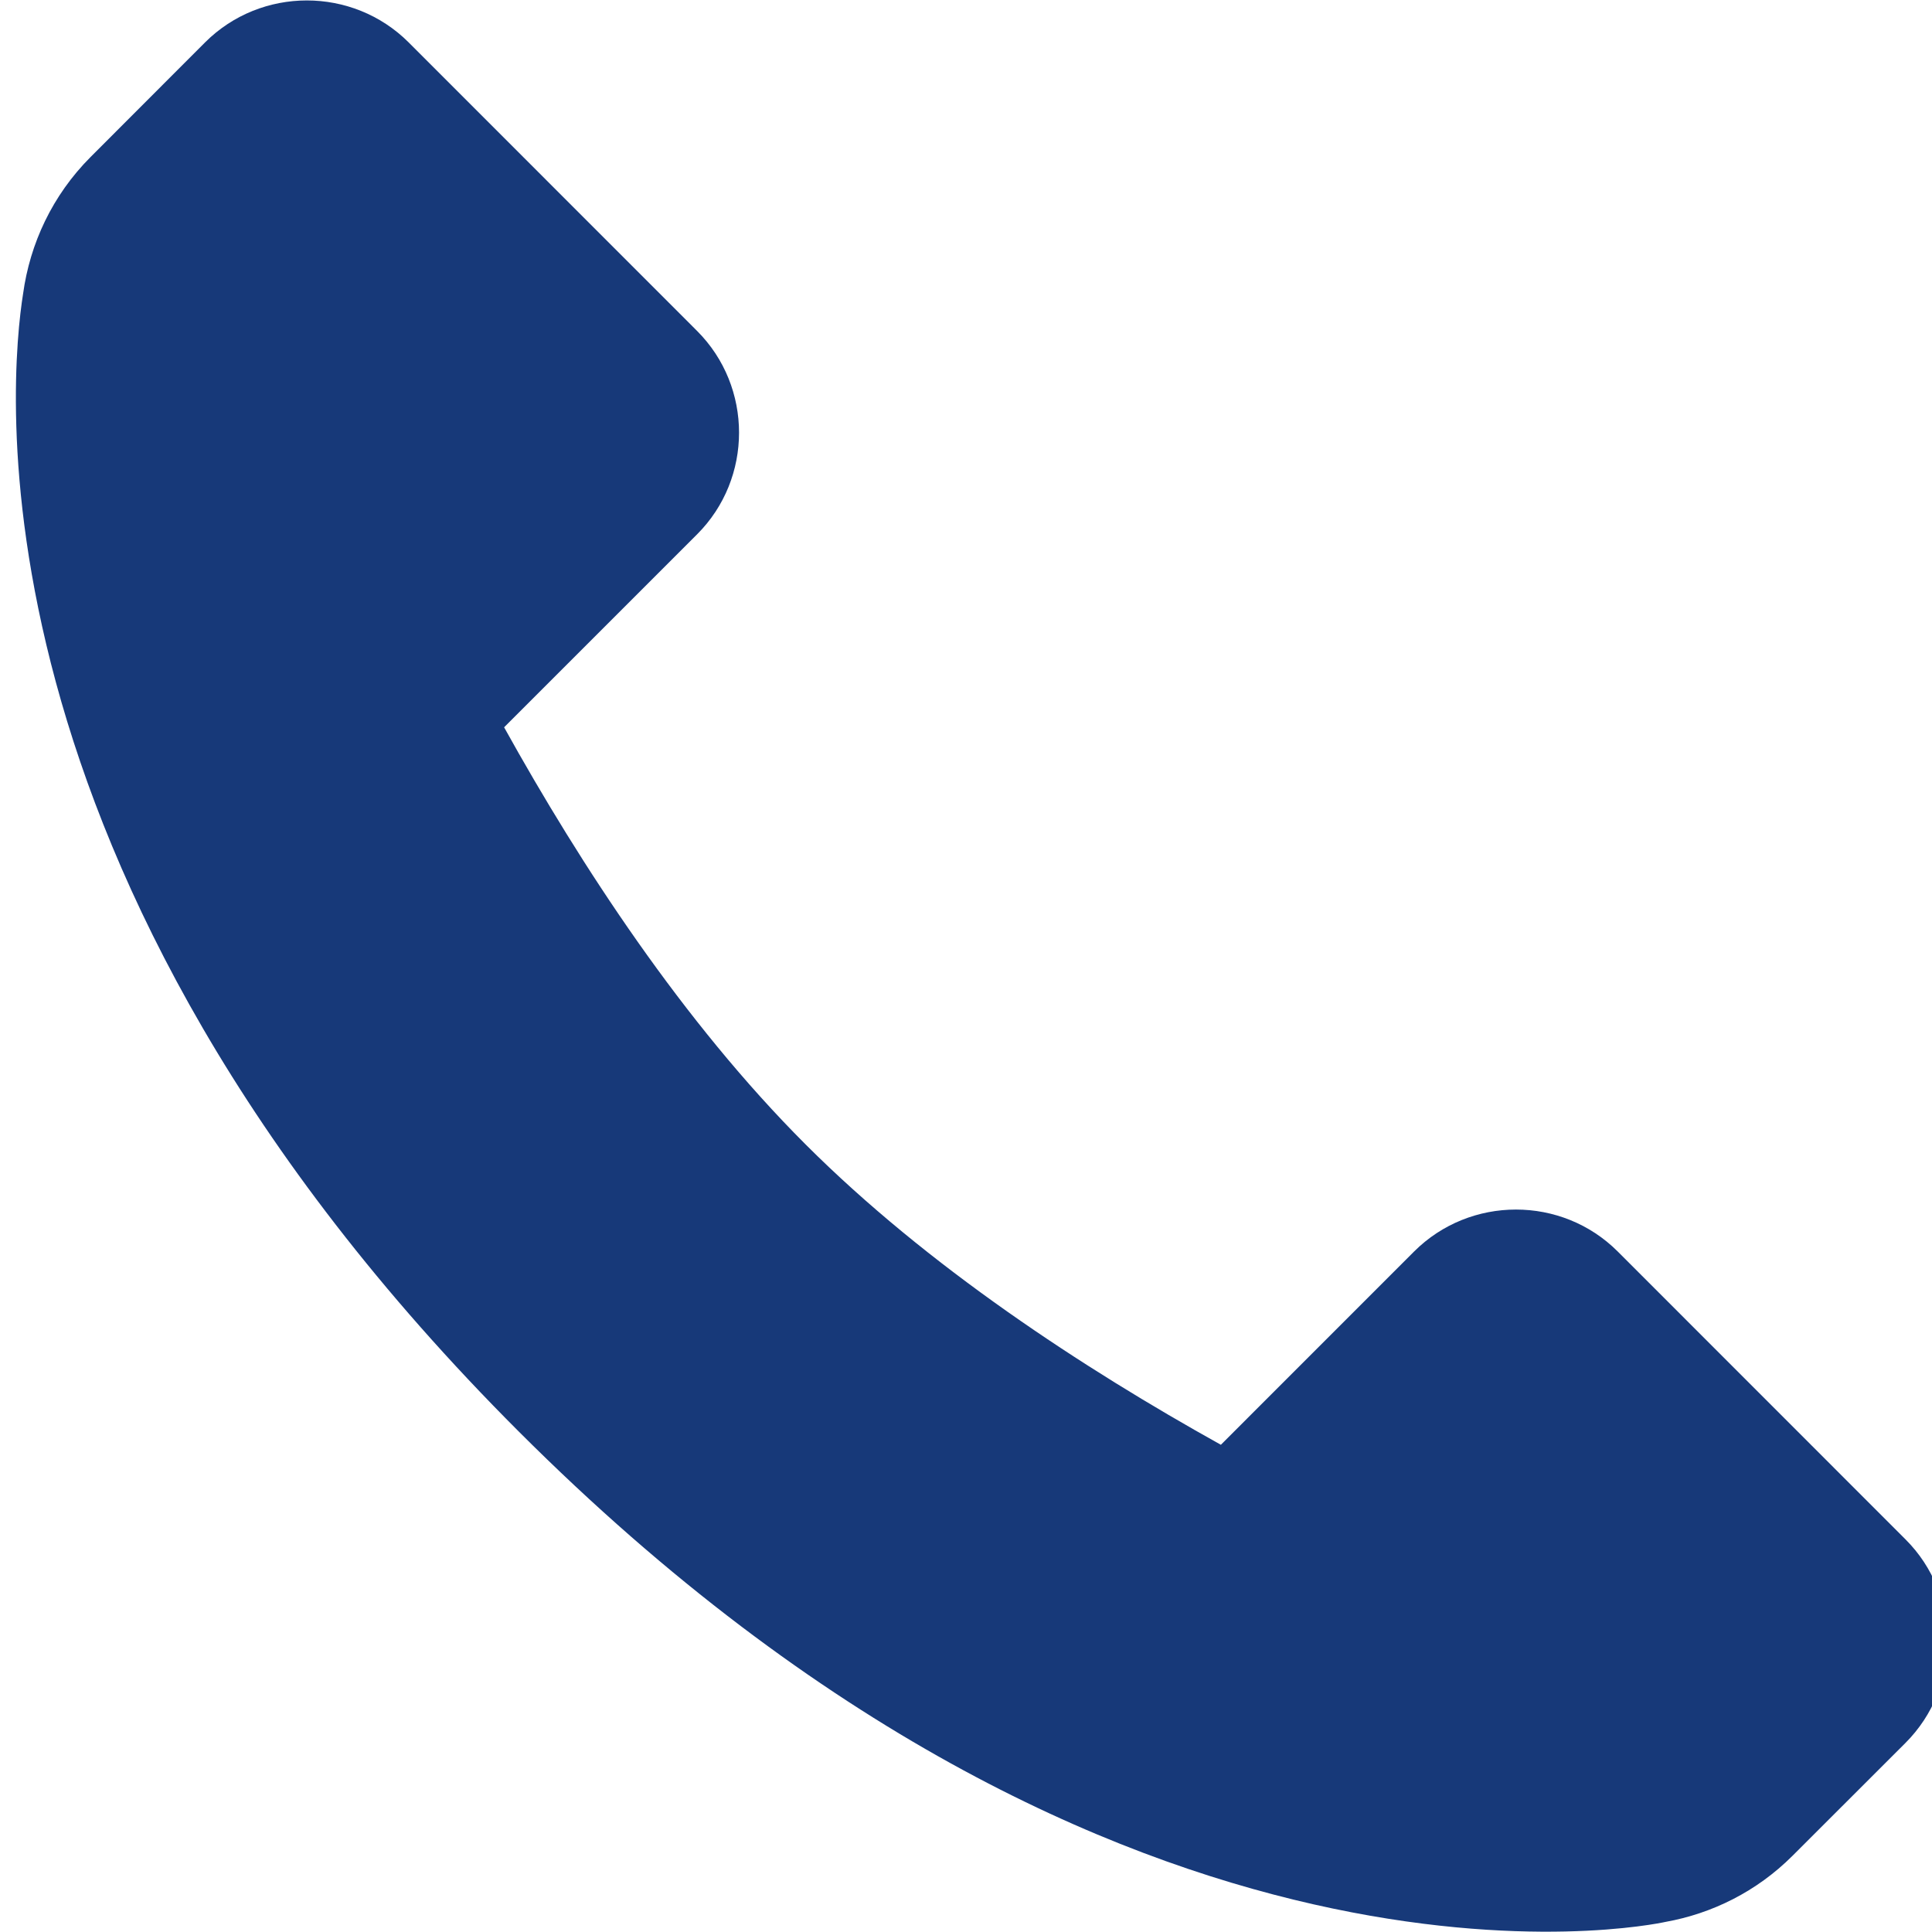 <?xml version="1.0" encoding="UTF-8" standalone="no"?>
<!DOCTYPE svg PUBLIC "-//W3C//DTD SVG 1.1//EN" "http://www.w3.org/Graphics/SVG/1.1/DTD/svg11.dtd">
<svg width="100%" height="100%" viewBox="0 0 20 20" version="1.1" xmlns="http://www.w3.org/2000/svg" xmlns:xlink="http://www.w3.org/1999/xlink" xml:space="preserve" xmlns:serif="http://www.serif.com/" style="fill-rule:evenodd;clip-rule:evenodd;stroke-linejoin:round;stroke-miterlimit:2;">
    <g transform="matrix(1,0,0,1,-1483.09,-244.416)">
        <g transform="matrix(0.539,0,0,0.539,617.961,226.149)">
            <g transform="matrix(0.477,0,0,0.477,1641.66,39.247)">
                <path d="M0,58.946C2.254,56.69 2.254,53.002 0,50.752L-11.588,39.16C-13.84,36.909 -17.527,36.909 -19.785,39.16L-27.566,46.943C-33.117,43.855 -39.381,39.756 -44.289,34.847C-49.221,29.918 -53.334,23.624 -56.426,18.054L-48.656,10.285C-46.403,8.035 -46.403,4.347 -48.656,2.095L-60.271,-9.524C-62.525,-11.774 -66.211,-11.774 -68.465,-9.524L-73.076,-4.908C-74.617,-3.364 -75.516,-1.42 -75.793,0.595C-76.305,3.8 -78.415,23.834 -55.838,46.407C-31.527,70.72 -10.227,66.278 -9.664,66.154C-7.791,65.818 -5.996,64.935 -4.553,63.495L0,58.946Z" style="fill:rgb(23,57,121);fill-rule:nonzero;"/>
            </g>
        </g>
    </g>
</svg>
